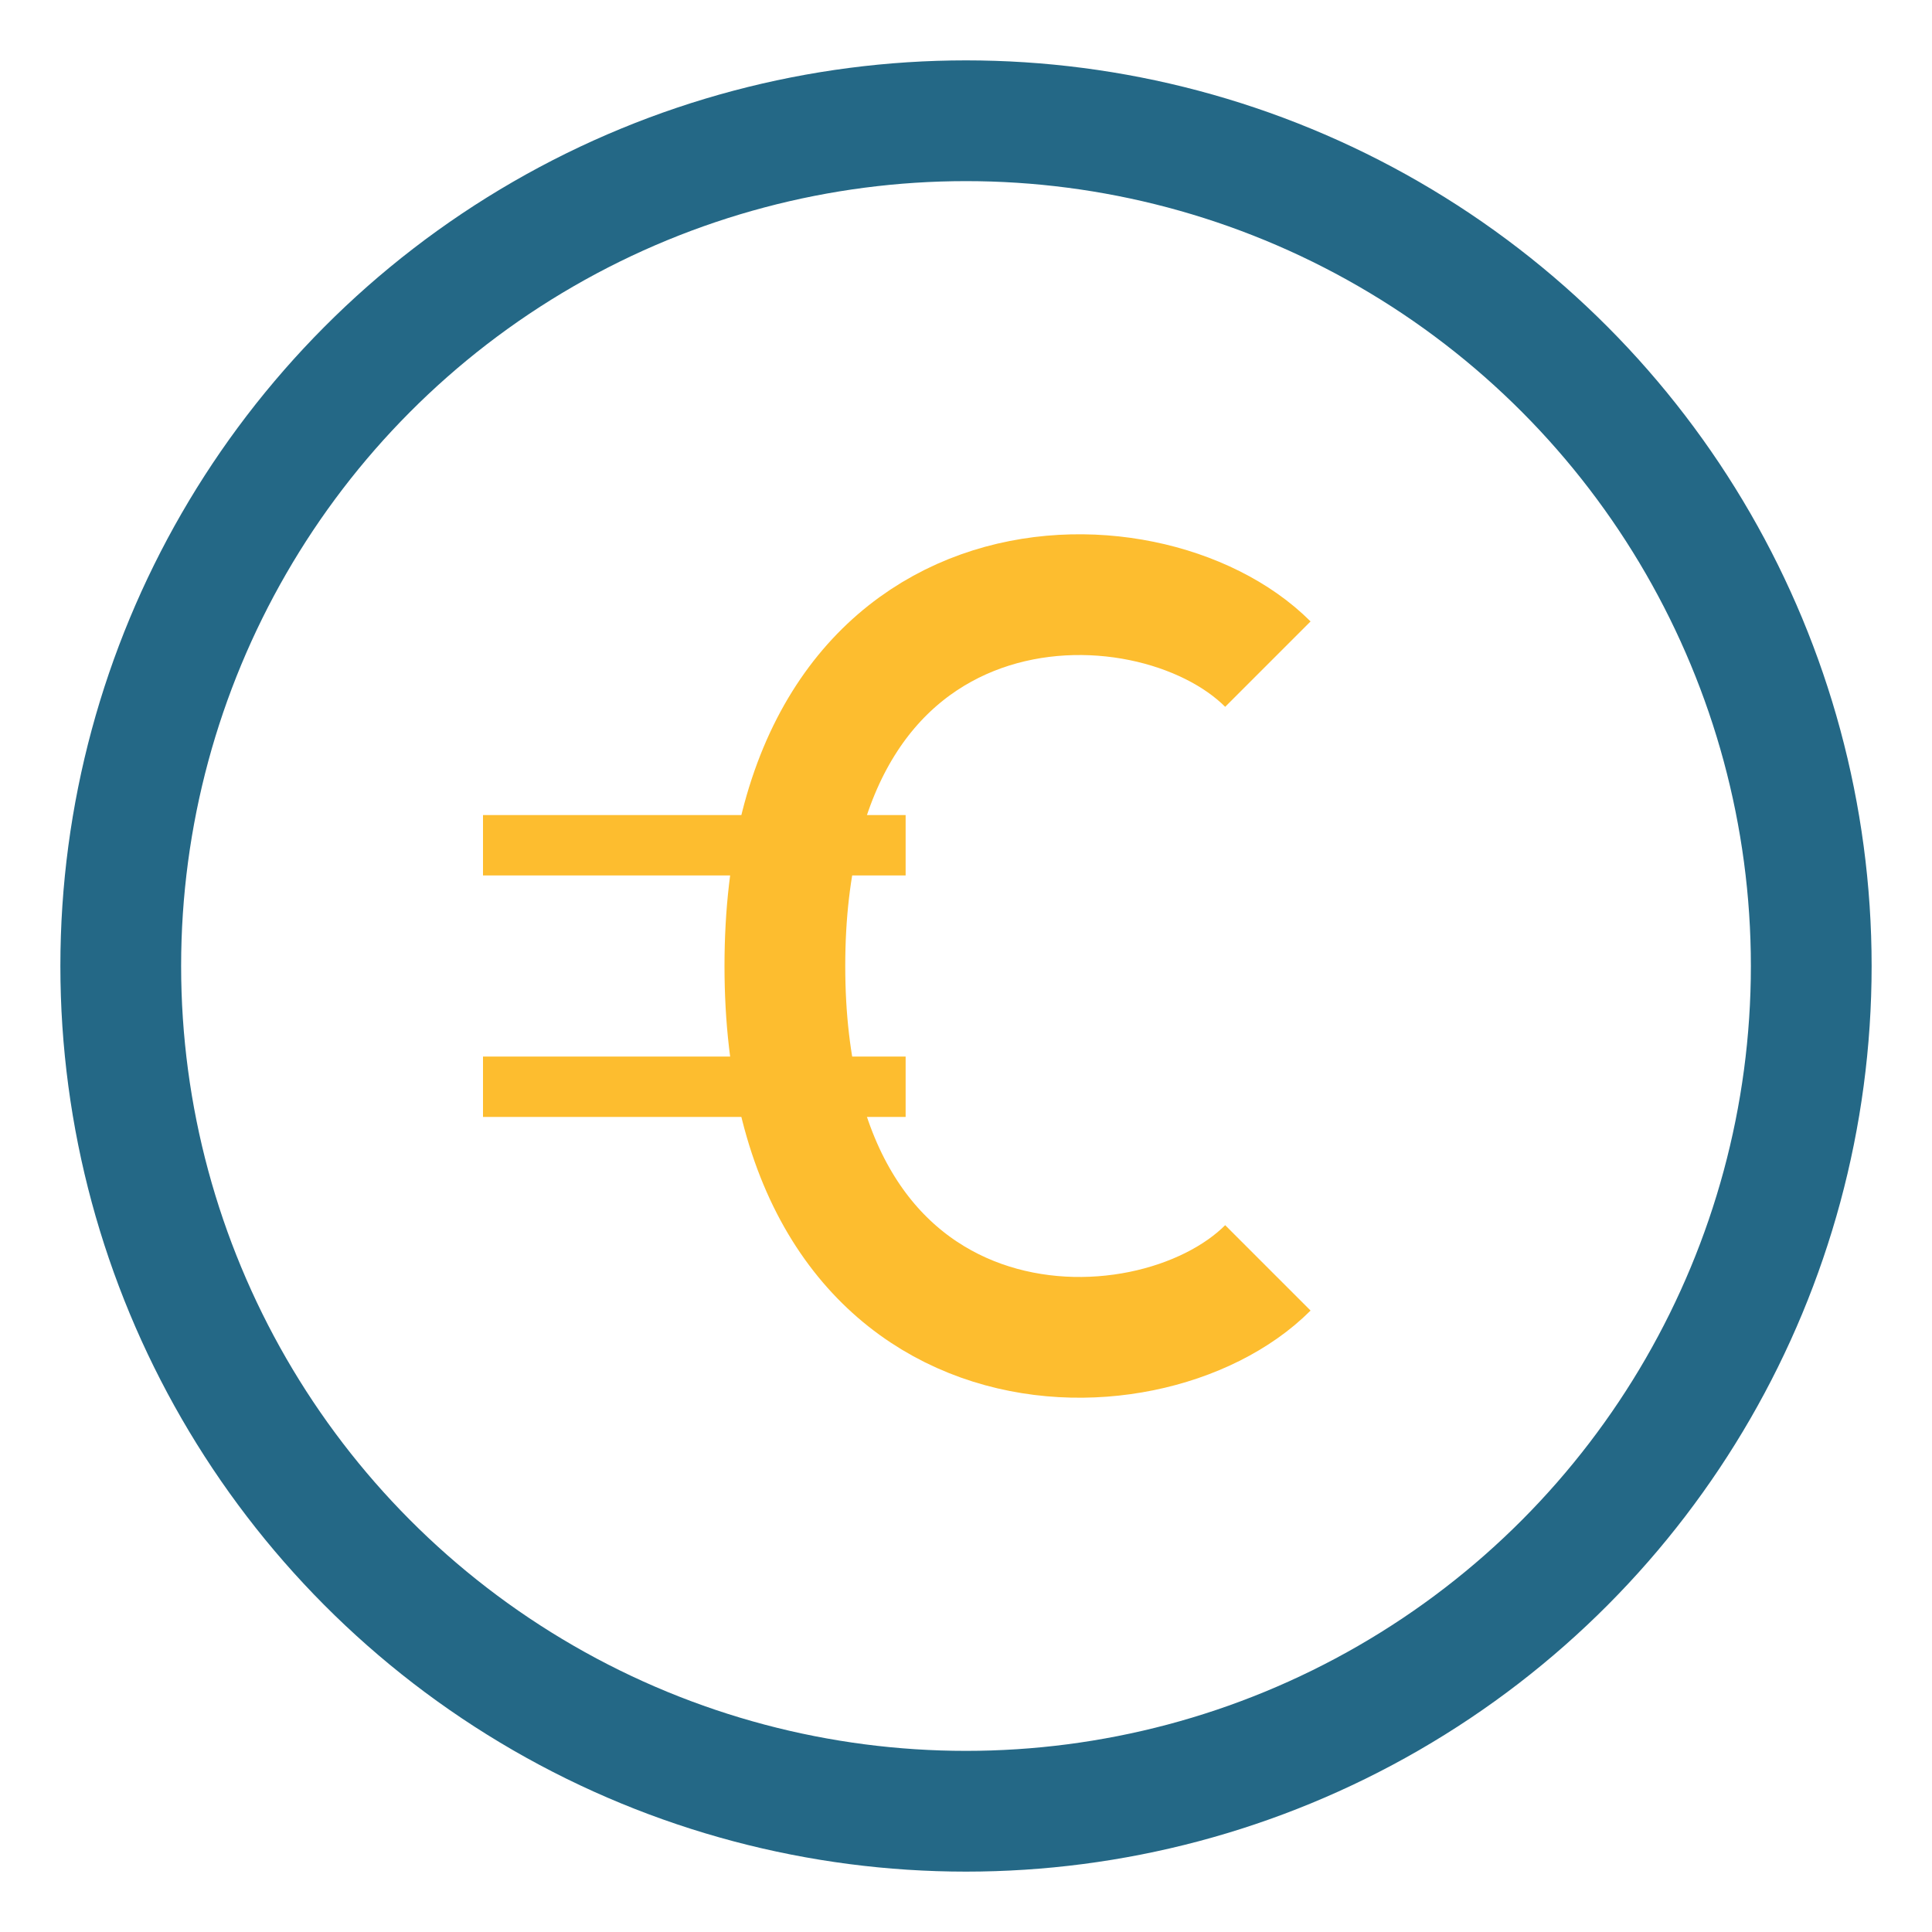 <?xml version="1.0" encoding="UTF-8"?>
<svg xmlns="http://www.w3.org/2000/svg" width="32" height="32" viewBox="0 0 32 32"><circle cx="16" cy="16" r="14" fill="none" stroke="#246886" stroke-width="2"/><path d="M21 11c-2-2-8-2-8 5s6 7 8 5" stroke="#FDBD2F" stroke-width="2" fill="none"/><path d="M8 14h7M8 18h7" stroke="#FDBD2F" stroke-width="1"/></svg>